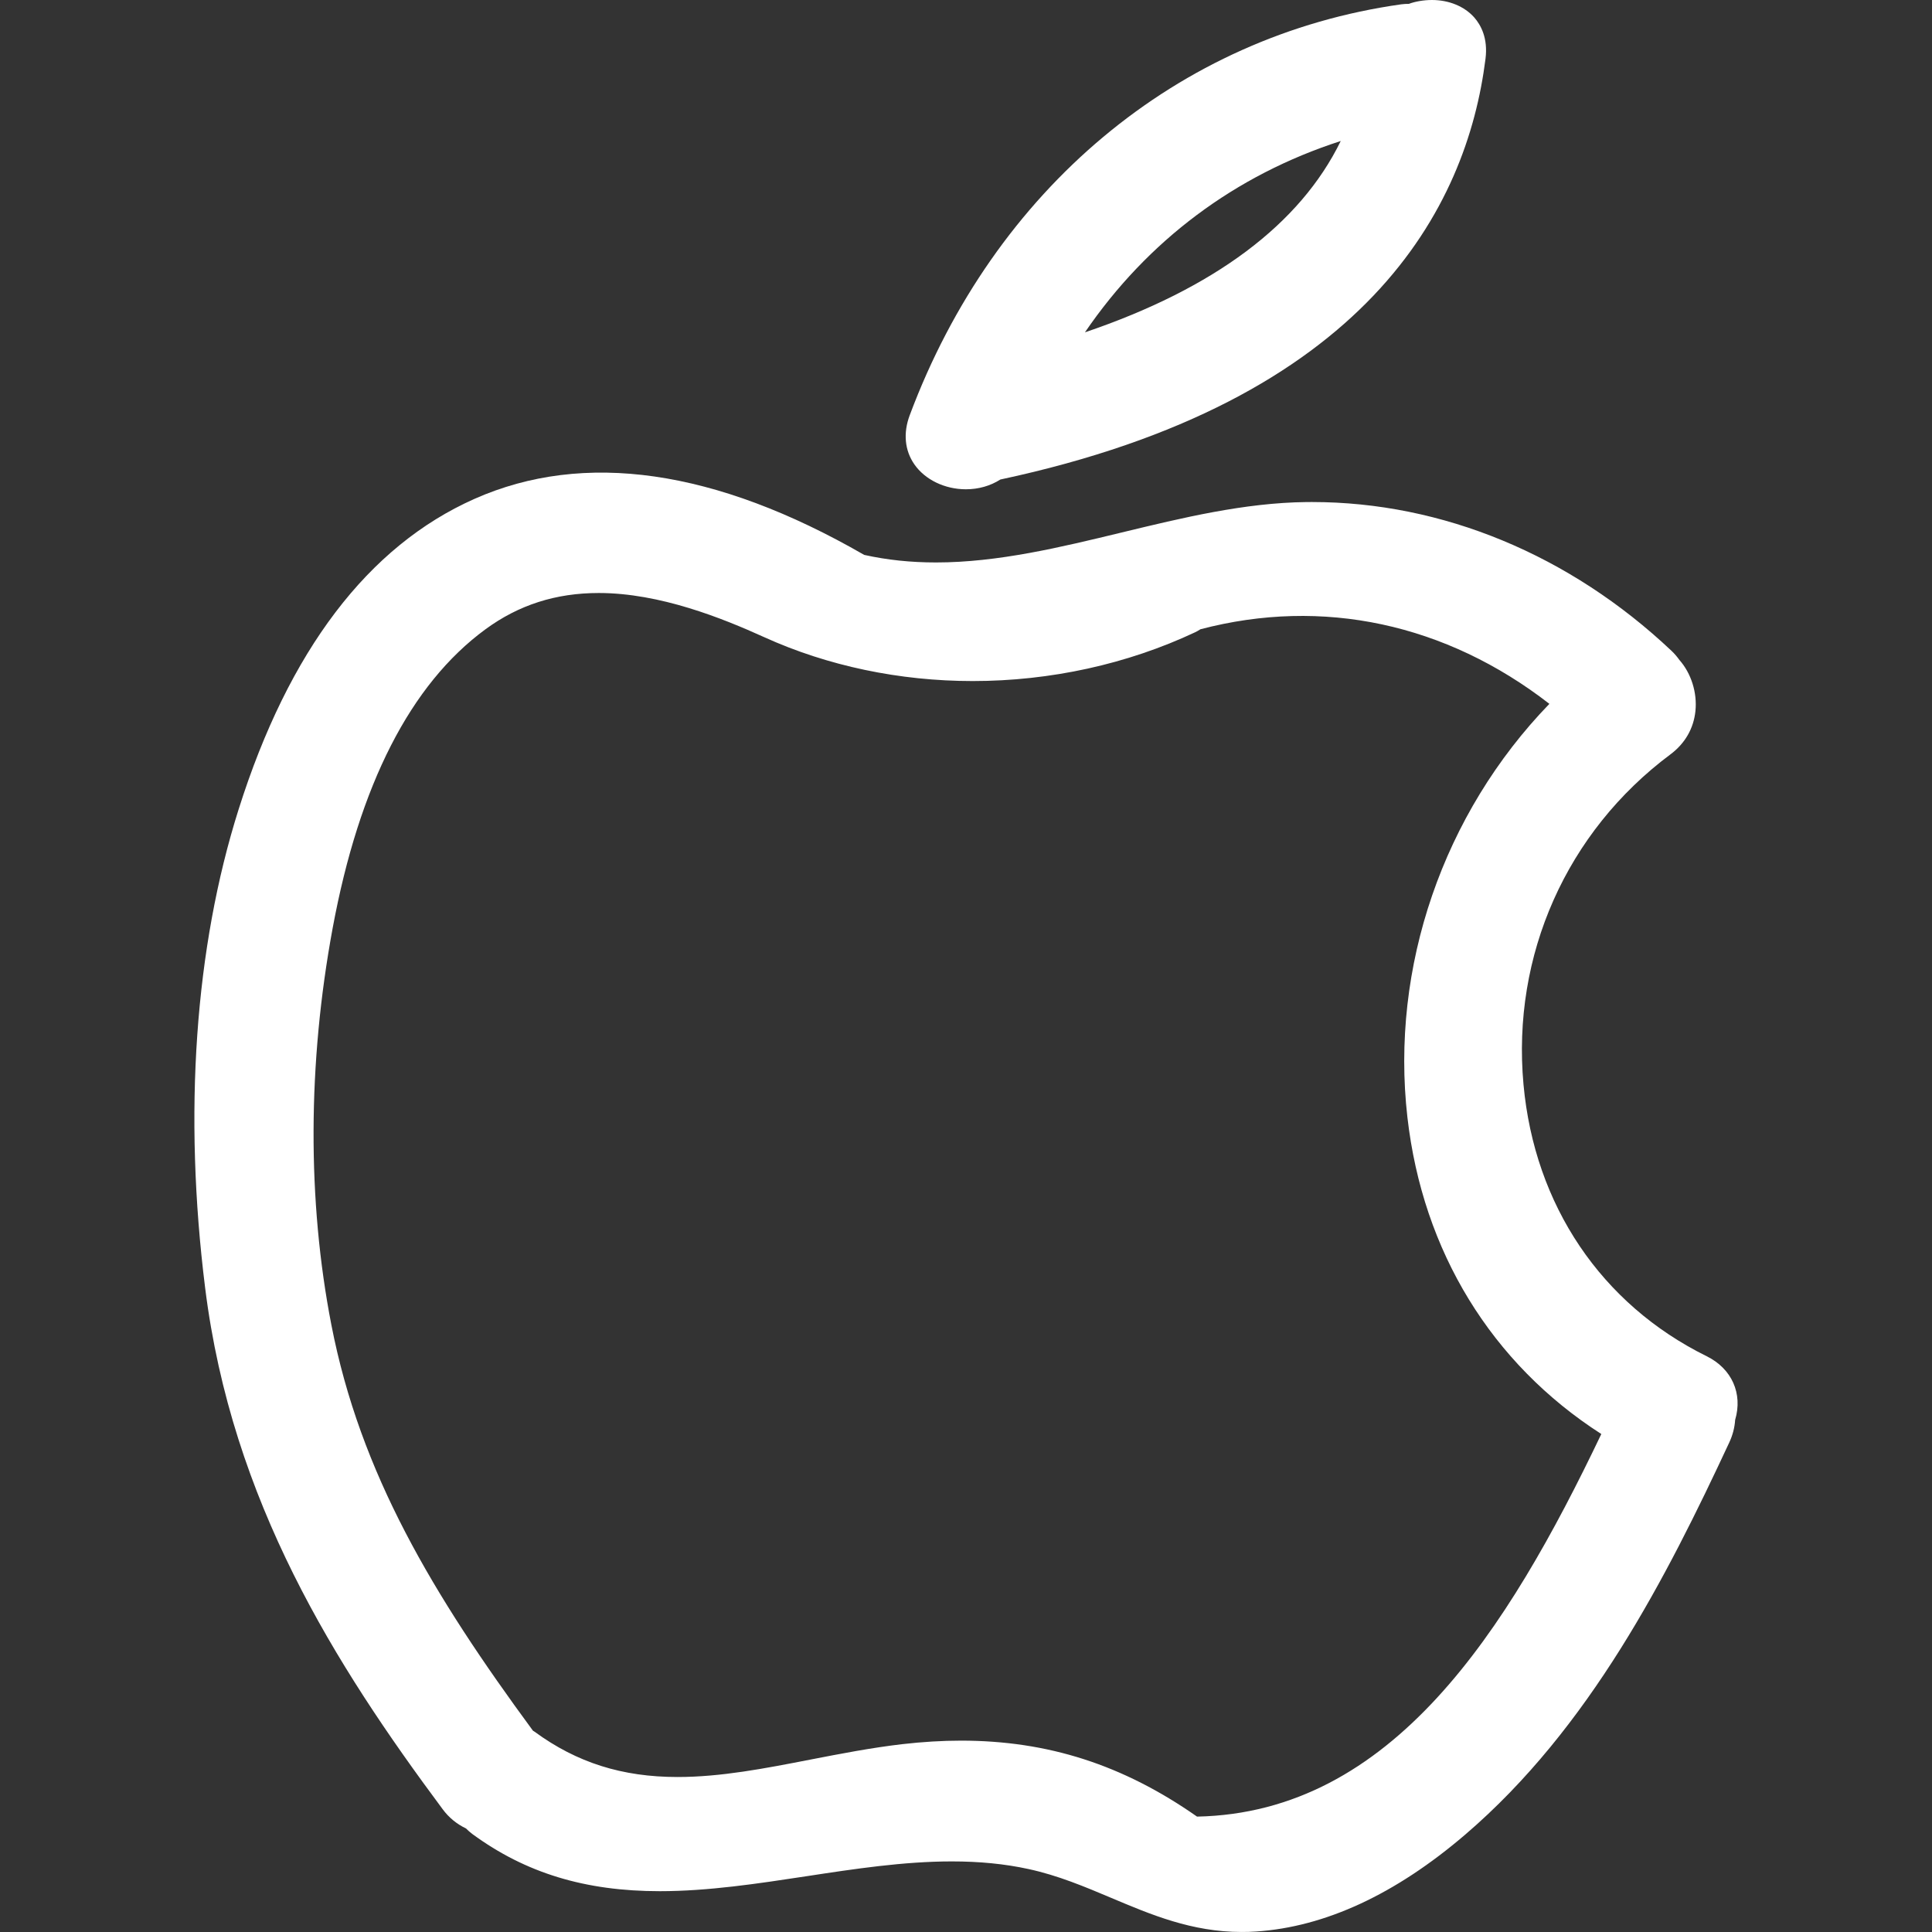 <?xml version="1.0" encoding="utf-8"?>
<!-- Generator: Adobe Illustrator 24.3.0, SVG Export Plug-In . SVG Version: 6.00 Build 0)  -->
<svg version="1.1" id="Capa_1" xmlns="http://www.w3.org/2000/svg" xmlns:xlink="http://www.w3.org/1999/xlink" x="0px" y="0px"
	 viewBox="0 0 800 800" style="enable-background:new 0 0 800 800;" xml:space="preserve">
<rect x="0" y="0" width="800" height="800" fill="#333333" stroke="none"/>
<style type="text/css">
	.st0{fill:#FFFFFF;}
</style>
<g>
	<g>
		<path class="st0" d="M706.71,561.59c-43.65-21.53-71.29-62.54-75.86-112.51c-4.91-53.53,17.84-104.65,60.84-136.71
			c6.01-4.49,9.59-10.67,10.35-17.91c0.8-7.66-1.78-15.7-6.64-21.19c-0.92-1.29-1.98-2.55-3.26-3.77
			c-42.07-39.74-94.94-61.62-148.87-61.62l-2.28,0.01c-25.71,0.29-51.49,6.54-76.44,12.58c-25.23,6.11-51.31,12.43-76.95,12.43
			h-0.01c-10.52,0-20.26-1.03-29.75-3.13c-61.61-35.51-116.06-43.29-161.32-23.22c-44.08,19.56-76.96,62.83-97.72,128.61
			C80.68,392.45,75.9,460.99,84.95,533.33c11.03,88.33,53.8,155.94,98.38,215.87c2.55,3.43,5.78,6.08,9.59,7.9
			c0.84,0.82,1.72,1.63,2.74,2.38c22.01,16.11,46.66,23.62,77.57,23.62c20,0,40.61-3.14,60.54-6.17
			c19.88-3.04,40.43-6.16,60.32-6.16c11.55,0,21.95,1.02,31.75,3.15c12.22,2.63,23.43,7.37,34.29,11.95
			c16.43,6.94,33.42,14.12,54,14.12c0.01,0,0.01,0,0.01,0c1.98,0,3.95-0.05,5.99-0.19c28.58-1.91,57.69-15.4,86.55-40.1
			c51.65-44.2,83.53-106.97,109.36-162.37c1.41-3.02,2.24-6.18,2.45-9.39C721.71,577.03,717.11,566.73,706.71,561.59z
			 M582.78,462.67c6.34,55.49,34.8,101.9,80.29,131.13c-39.09,81.83-86.67,156.79-167.4,158.42
			c-30.64-21.45-61.74-31.46-97.74-31.46c-7.78,0-15.93,0.5-24.24,1.45c-12.91,1.5-25.68,3.98-38.03,6.38
			c-19.13,3.72-37.2,7.23-55.09,7.23c-22.91,0-41.7-5.94-59.15-18.71c-0.23-0.17-0.46-0.32-0.74-0.47
			c-41.46-56.34-71.52-106.54-83.46-168.01c-10.02-51.51-9.83-108.33,0.52-164.29c11-59.4,32.29-101.04,63.27-123.76
			c13.79-10.11,29.15-15.03,46.93-15.03c25.3,0,51.23,10.45,68.53,18.3c26.18,11.89,56.02,18.16,86.3,18.16
			c32.15,0,64.02-6.99,92.15-20.22c0.68-0.32,1.26-0.67,2.14-1.22c50.63-13.33,101.66-2.36,144.51,30.88
			C597.6,336.87,575.66,400.49,582.78,462.67z"/>
		<path class="st0" d="M399.96,202.6c5.2,0,10.11-1.39,14.26-4.04C566.26,166.06,607.39,85.9,615.12,24.32
			c1.07-8.54-1.95-14-4.66-17.09C606.38,2.64,600.01,0,592.93,0c-3.48,0-7.06,0.65-9.55,1.6c-1.02,0-2.06,0.04-3.15,0.19
			c-92.5,13-168.59,76.62-203.55,170.19c-2.74,7.33-2.06,14.52,1.91,20.26C383.01,198.63,391.21,202.6,399.96,202.6z M449.25,137.61
			c25.93-37.98,62.22-65.13,105.92-79.22C538.36,92.85,502.8,119.45,449.25,137.61z"/>
	</g>
</g>
</svg>
